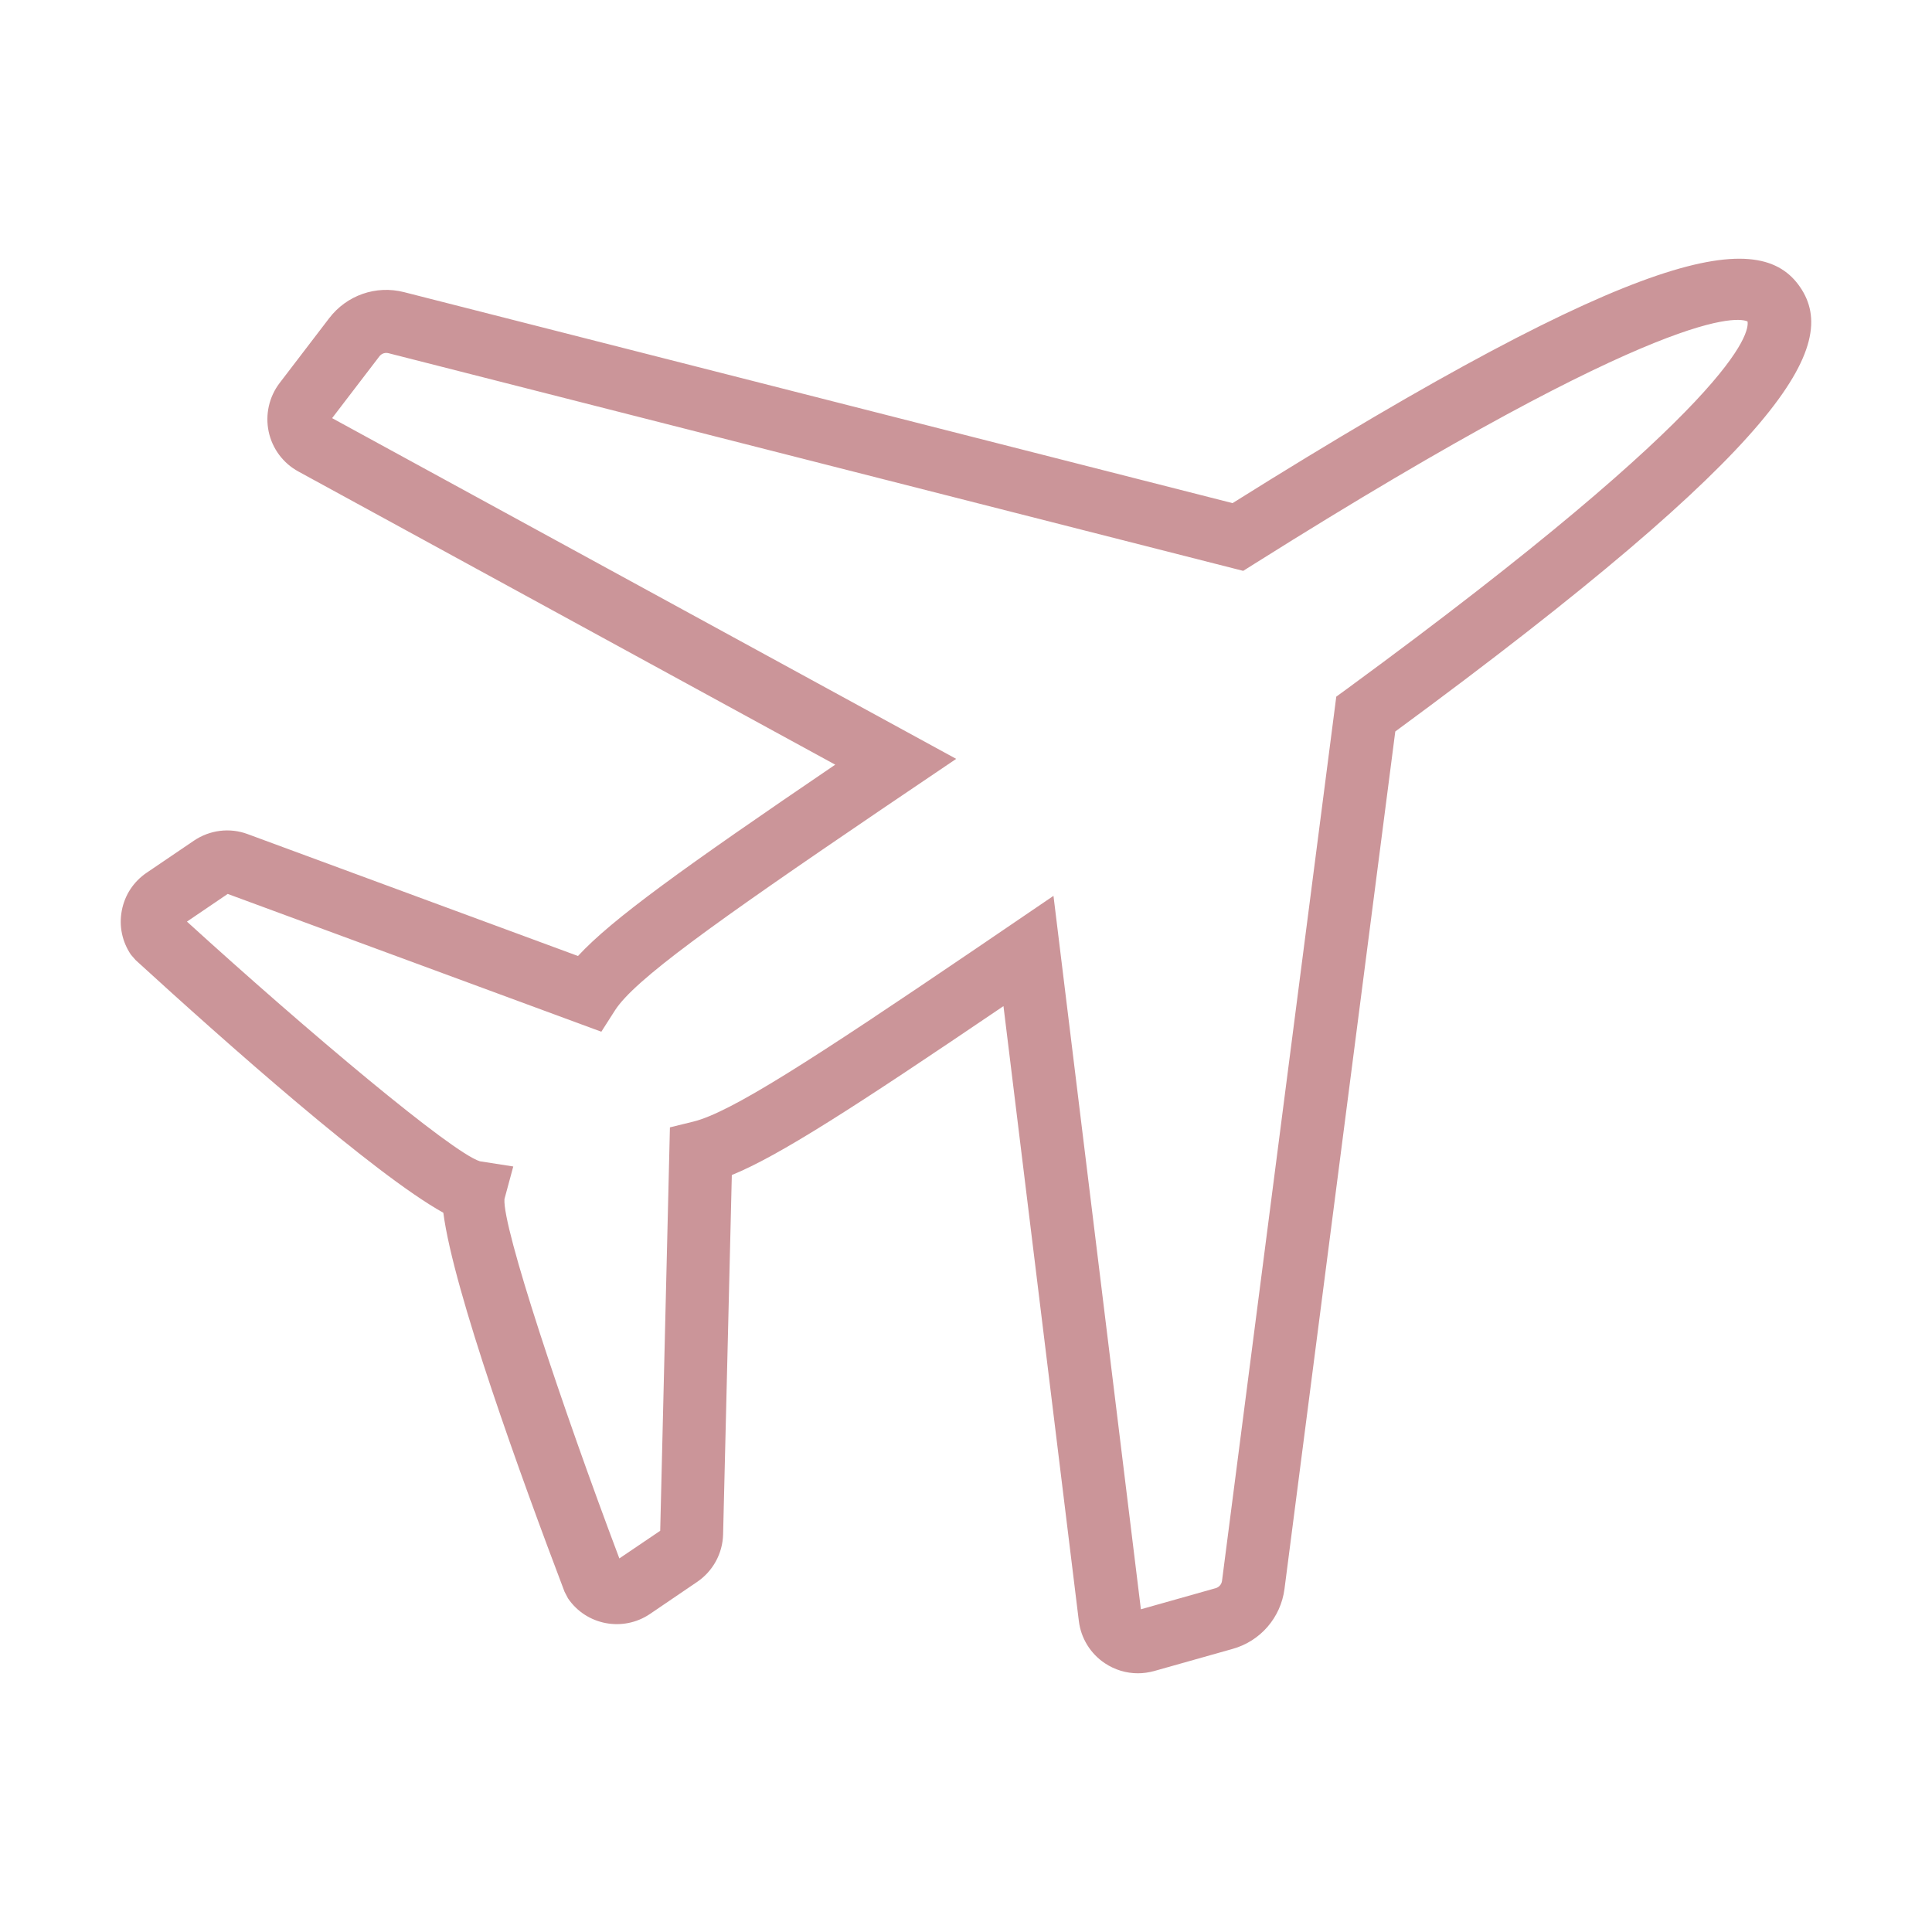 <?xml version="1.0" encoding="utf-8"?>
<!-- Generator: Adobe Illustrator 16.0.0, SVG Export Plug-In . SVG Version: 6.00 Build 0)  -->
<!DOCTYPE svg PUBLIC "-//W3C//DTD SVG 1.1//EN" "http://www.w3.org/Graphics/SVG/1.1/DTD/svg11.dtd">
<svg version="1.1" id="Layer_1" xmlns="http://www.w3.org/2000/svg" xmlns:xlink="http://www.w3.org/1999/xlink" x="0px" y="0px"
	 width="144px" height="144px" viewBox="0 0 144 144" enable-background="new 0 0 144 144" xml:space="preserve">
<g>
	<path fill="#CB9599" d="M84.816,124.717c-0.871,0-1.724-0.255-2.466-0.749c-1.078-0.717-1.786-1.868-1.941-3.16l-5.616-45.818
		c-11.185,7.584-16.736,11.16-20.247,12.589l-0.65,26.788c-0.037,1.421-0.757,2.735-1.927,3.533l-3.529,2.399
		c-2.012,1.357-4.747,0.834-6.105-1.167l-0.255-0.487c-3.234-8.512-8.28-22.421-9.037-28.254
		c-5.142-2.856-16.208-12.68-22.927-18.824l-0.358-0.41c-0.657-0.973-0.901-2.141-0.679-3.292c0.218-1.154,0.875-2.152,1.846-2.813
		l3.536-2.399c1.178-0.795,2.669-0.98,3.994-0.485l24.625,9.086c2.521-2.731,7.811-6.538,19.173-14.26L22.243,35.145
		c-1.141-0.62-1.949-1.705-2.218-2.975c-0.266-1.27,0.029-2.587,0.815-3.621l3.699-4.837c1.307-1.709,3.492-2.472,5.578-1.937
		L91.867,37.5c30.963-19.405,39.327-20.479,42.313-16.086c2.968,4.369-1.056,11.694-30.184,33.107l-8.258,63.91
		c-0.277,2.13-1.787,3.887-3.861,4.467l-5.858,1.653C85.621,124.658,85.215,124.717,84.816,124.717 M78.52,66.772l6.515,53.175
		l5.57-1.572c0.255-0.073,0.443-0.284,0.477-0.55l8.516-65.901l0.815-0.593c29.202-21.395,29.981-26.555,29.838-27.371
		c-0.599-0.284-5.722-1.458-36.736,18.052l-0.854,0.537L28.958,26.326c-0.266-0.068-0.524,0.029-0.683,0.238l-3.521,4.602
		l46.515,25.396l-5.593,3.783c-12.55,8.523-18.394,12.706-19.841,14.965l-1.015,1.589L16.972,66.628l-3.038,2.063
		c9.003,8.197,19.727,17.207,21.834,17.864l2.488,0.388l-0.657,2.429c-0.155,2.108,4.264,15.394,8.564,26.784l3.045-2.06
		l0.724-30.069l1.746-0.429c2.772-0.683,8.733-4.525,21.037-12.877L78.52,66.772z M93.41,118.128h0.019H93.41z"/>
</g>
</svg>
